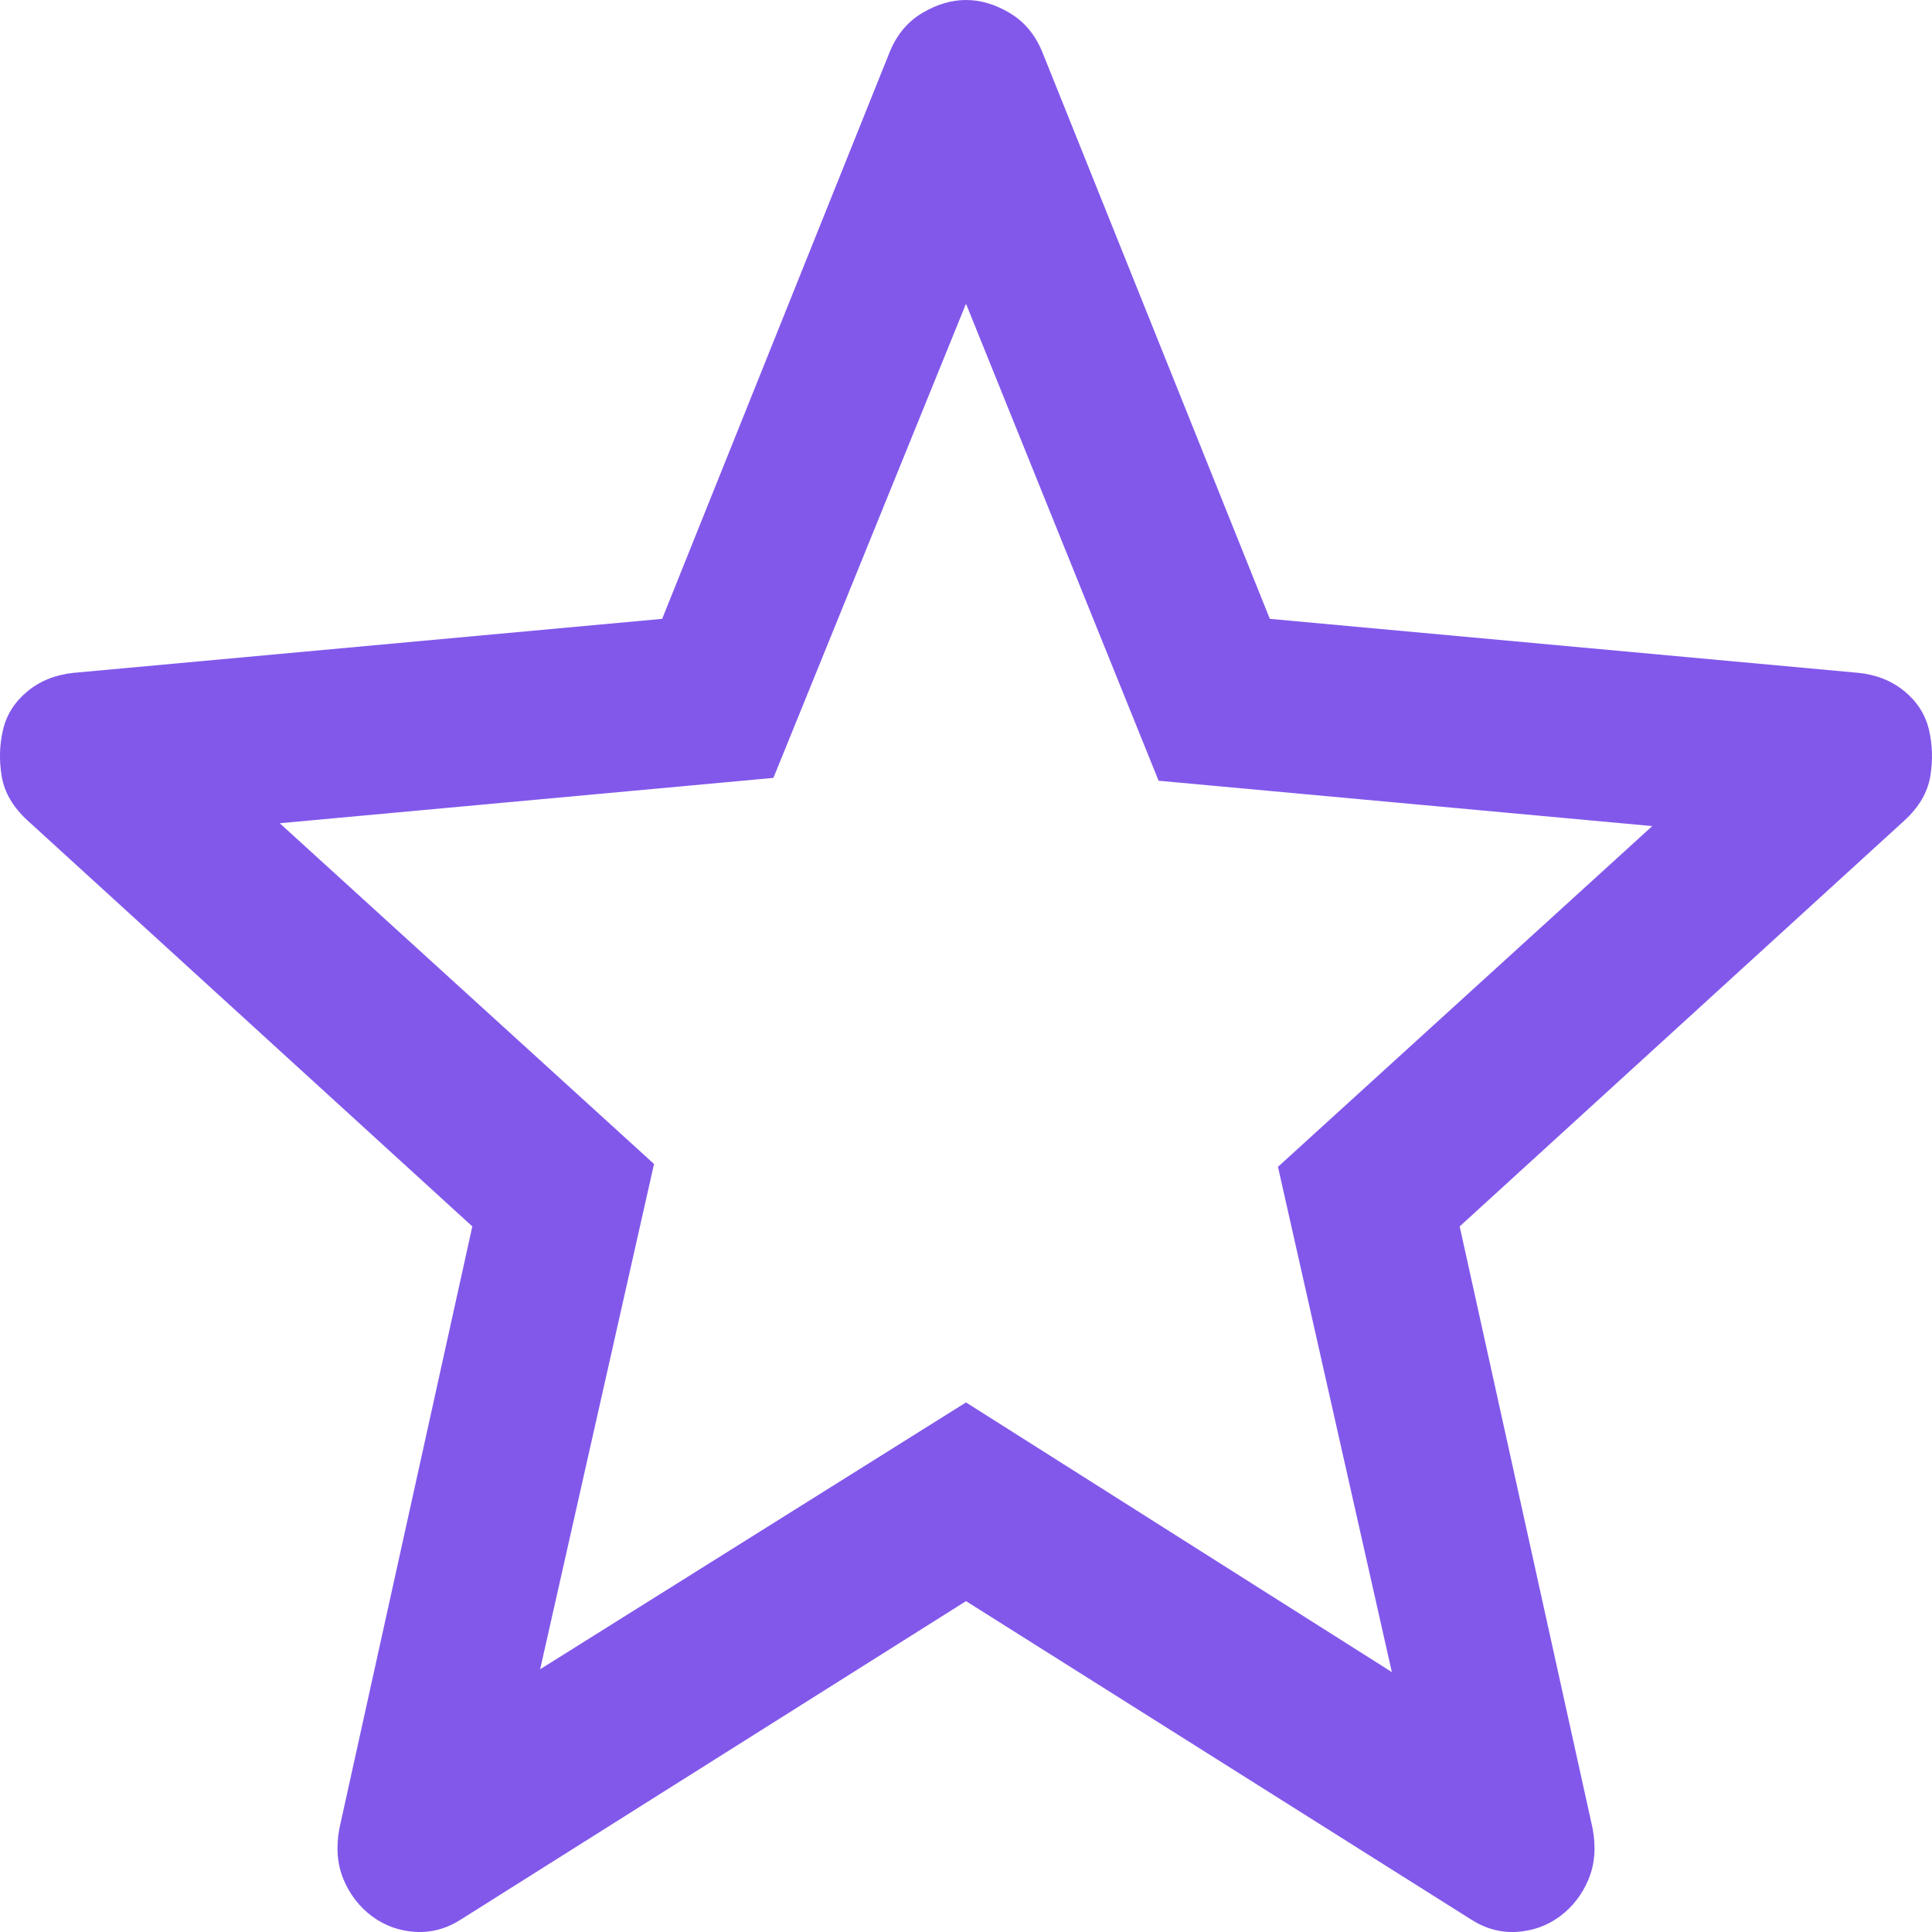 <svg width="19" height="19" viewBox="0 0 19 19" fill="none" xmlns="http://www.w3.org/2000/svg">
<path d="M5.312 16.416L9.5 13.792L13.688 16.444L12.568 11.475L16.249 8.124L11.394 7.678L9.5 2.987L7.606 7.65L2.751 8.096L6.432 11.447L5.312 16.416ZM9.5 15.746L4.539 18.873C4.396 18.966 4.245 19.008 4.085 18.999C3.925 18.989 3.783 18.938 3.658 18.845C3.534 18.752 3.44 18.631 3.378 18.482C3.316 18.333 3.303 18.166 3.338 17.98L4.645 12.061L0.271 8.069C0.128 7.938 0.044 7.794 0.017 7.636C-0.01 7.478 -0.005 7.324 0.03 7.175C0.066 7.026 0.146 6.901 0.271 6.798C0.395 6.696 0.546 6.635 0.724 6.617L6.512 6.086L8.753 0.503C8.824 0.335 8.931 0.209 9.073 0.126C9.215 0.042 9.358 0 9.5 0C9.642 0 9.785 0.042 9.927 0.126C10.069 0.209 10.176 0.335 10.247 0.503L12.488 6.086L18.276 6.617C18.454 6.635 18.605 6.696 18.729 6.798C18.854 6.901 18.934 7.026 18.97 7.175C19.005 7.324 19.009 7.478 18.983 7.636C18.956 7.794 18.872 7.938 18.729 8.069L14.355 12.061L15.662 17.98C15.697 18.166 15.684 18.333 15.622 18.482C15.56 18.631 15.466 18.752 15.342 18.845C15.217 18.938 15.075 18.989 14.915 18.999C14.755 19.008 14.604 18.966 14.461 18.873L9.5 15.746Z" fill="#8258EB"/>
</svg>
